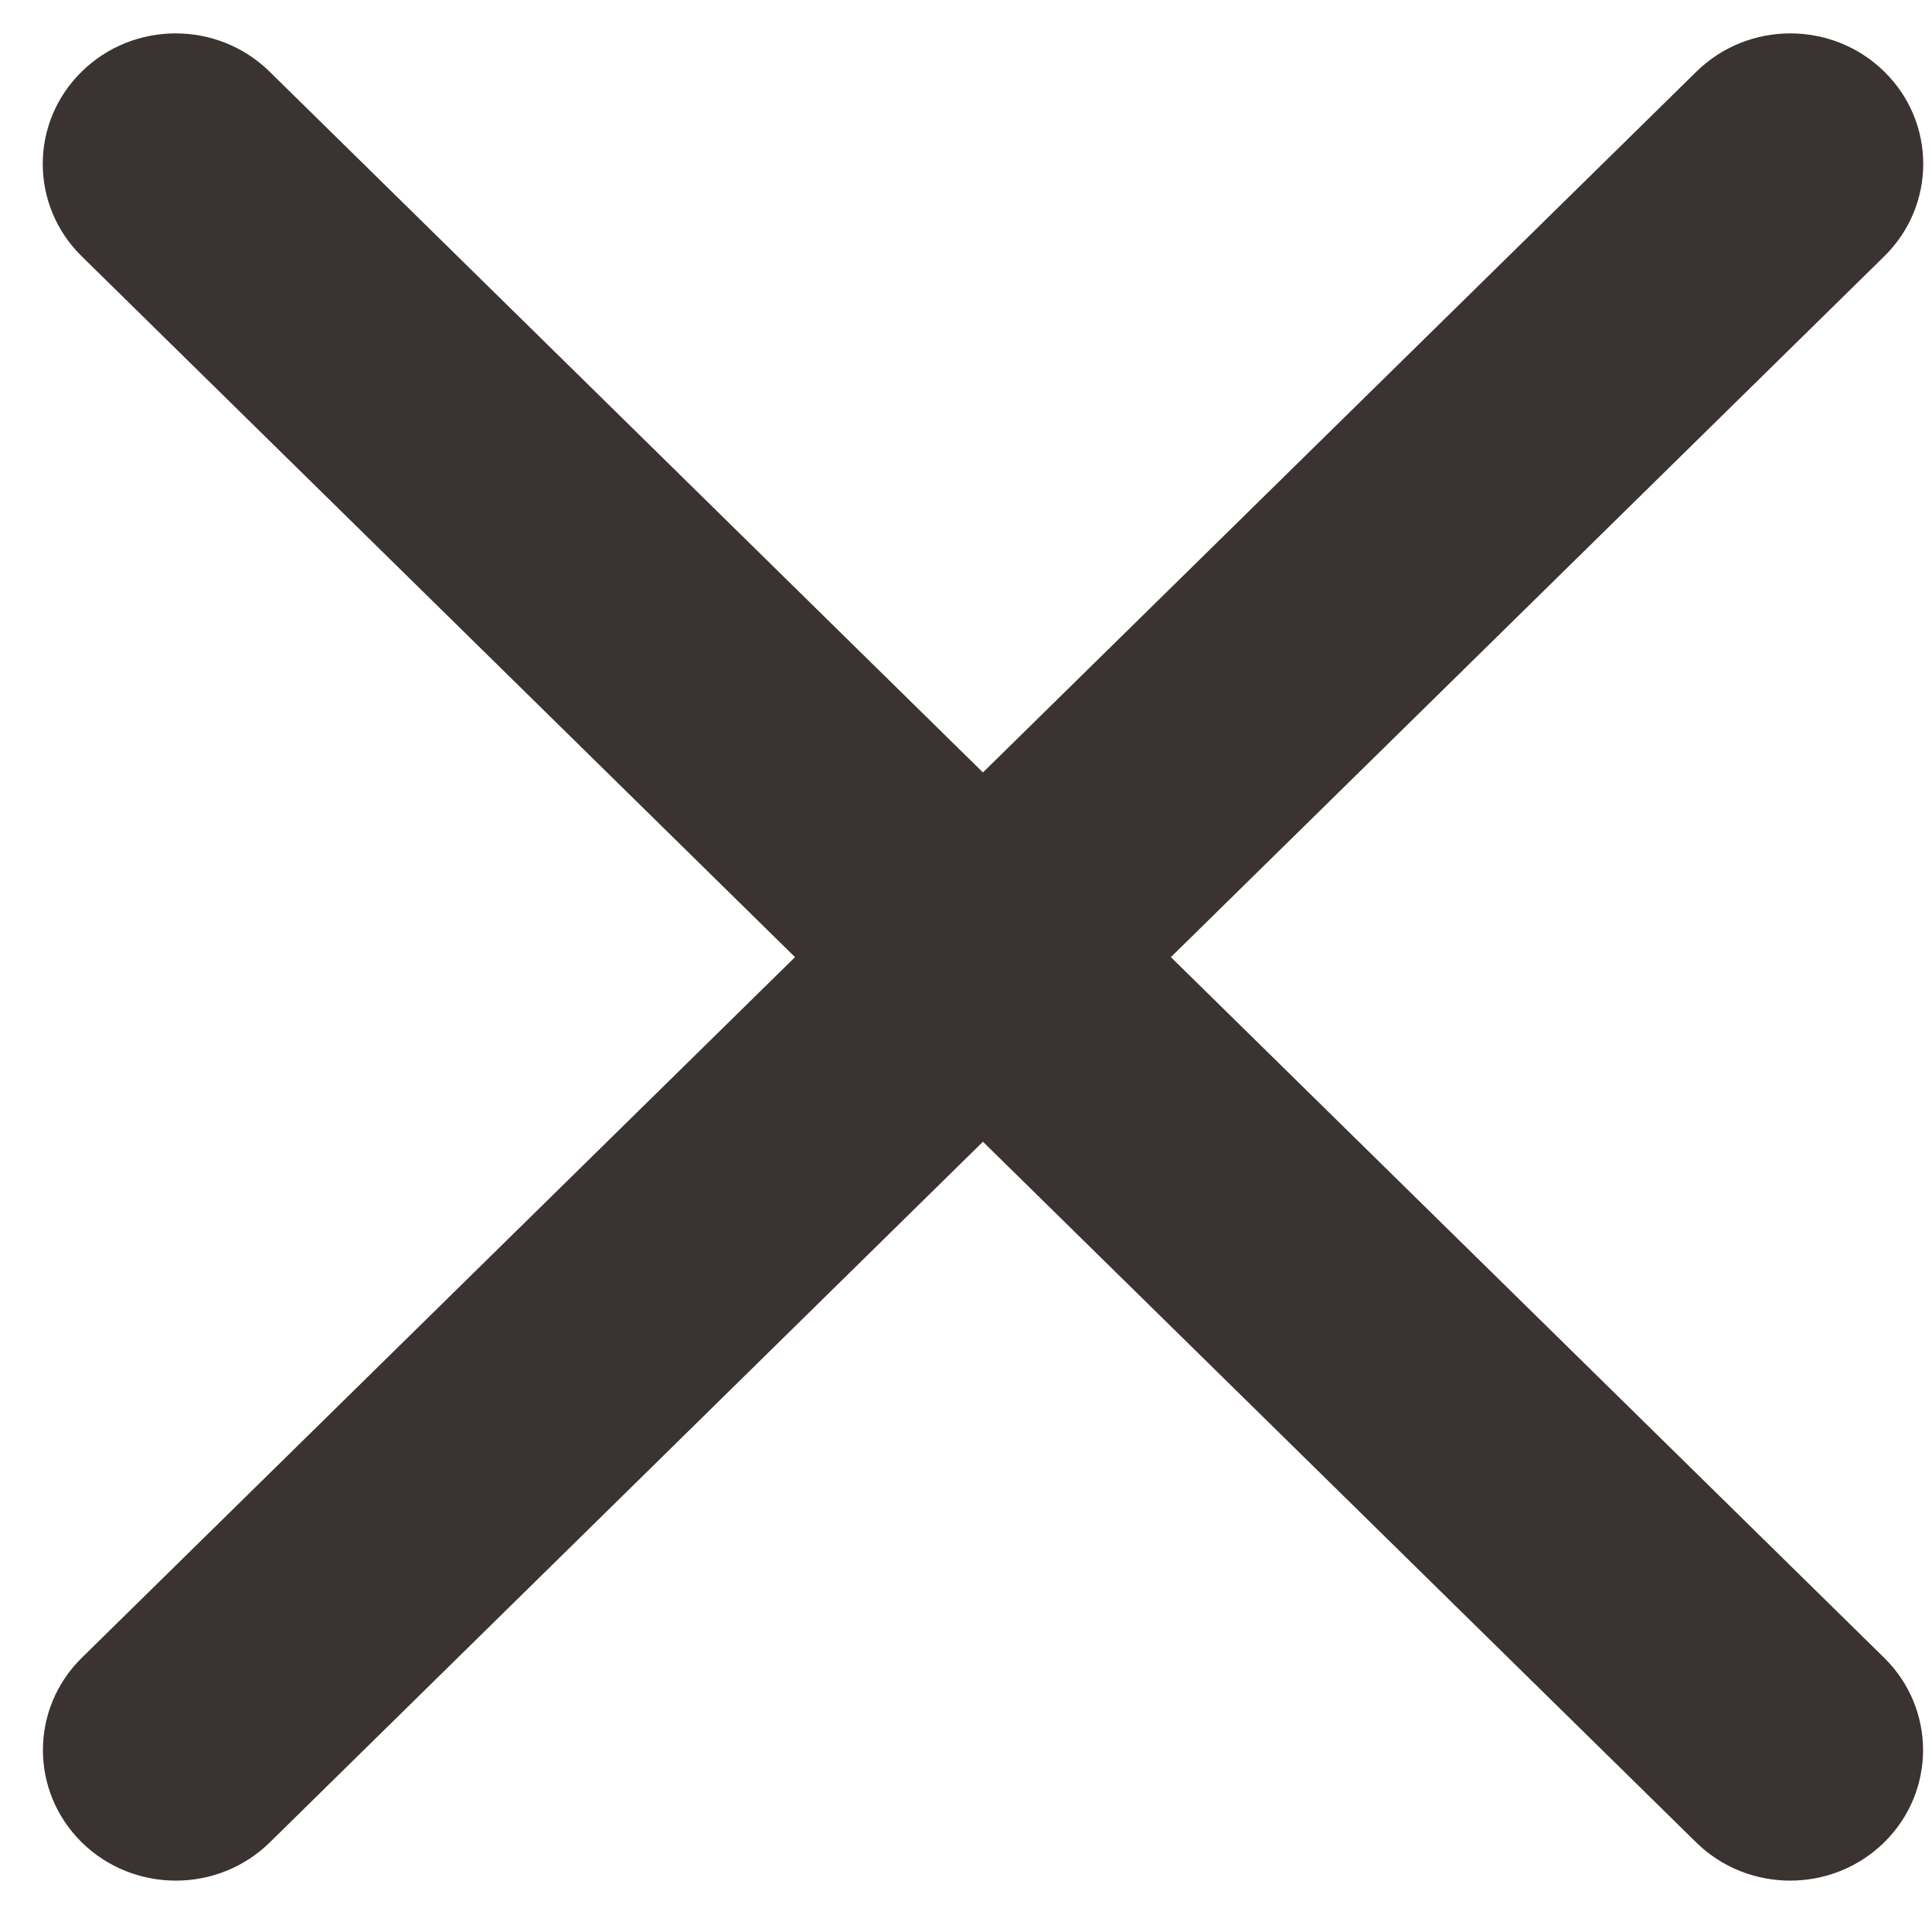 <svg width="22" height="22" viewBox="0 0 22 22" fill="none" xmlns="http://www.w3.org/2000/svg">
<path id="Union" fill-rule="evenodd" clip-rule="evenodd" d="M21.457 2.918C22.048 2.337 22.048 1.396 21.457 0.816C20.866 0.235 19.908 0.235 19.317 0.816L11.193 8.796L3.07 0.816C2.479 0.235 1.521 0.235 0.93 0.816C0.339 1.396 0.339 2.337 0.93 2.918L9.053 10.899L0.932 18.877C0.341 19.458 0.341 20.399 0.932 20.98C1.523 21.56 2.481 21.56 3.072 20.98L11.193 13.001L19.315 20.98C19.906 21.56 20.864 21.56 21.455 20.98C22.046 20.399 22.046 19.458 21.455 18.877L13.333 10.899L21.457 2.918Z" fill="#3B3331"/>
</svg>
